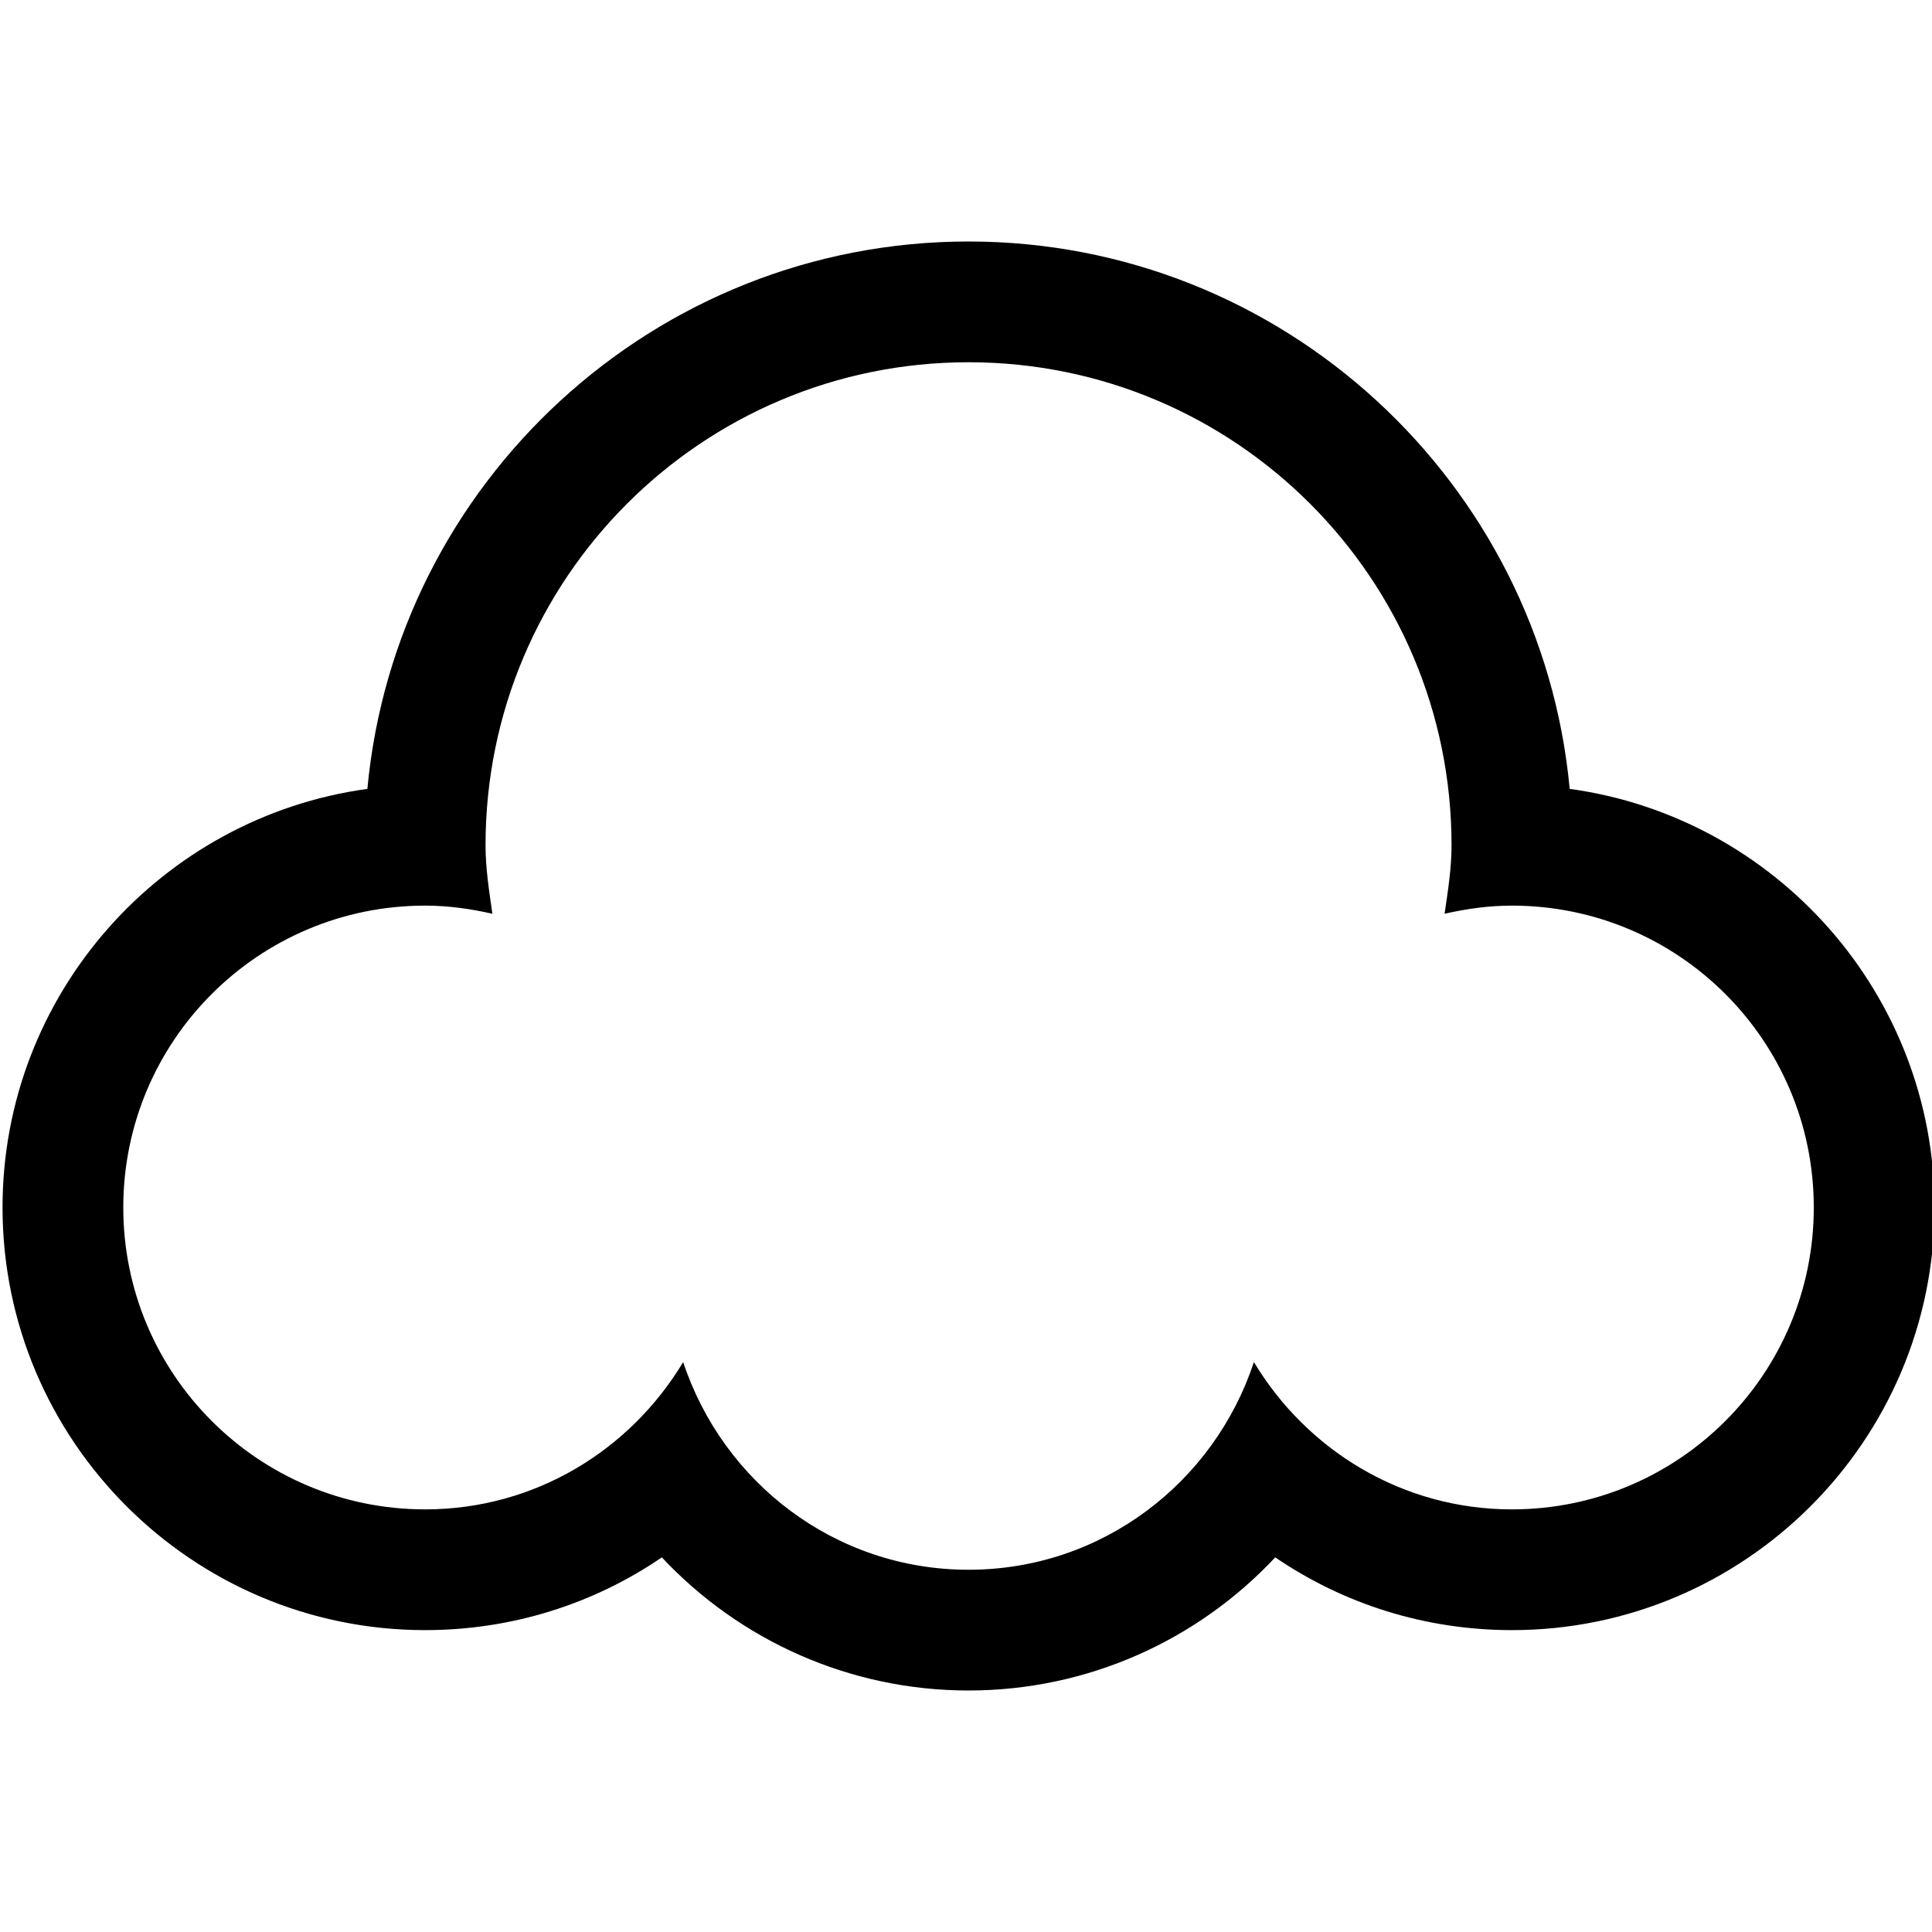 <?xml version="1.0" encoding="utf-8"?>
<!-- Generator: Adobe Illustrator 16.0.0, SVG Export Plug-In . SVG Version: 6.00 Build 0)  -->
<!DOCTYPE svg PUBLIC "-//W3C//DTD SVG 1.1//EN" "http://www.w3.org/Graphics/SVG/1.1/DTD/svg11.dtd">
<svg version="1.1" id="Layer_1" xmlns="http://www.w3.org/2000/svg" xmlns:xlink="http://www.w3.org/1999/xlink" x="0px" y="0px"
	 width="512px" height="512px" viewBox="0 0 512 512" enable-background="new 0 0 512 512" xml:space="preserve">
<path d="M256.672,96c70.719,0,128,57.313,128,128c0,6.219-0.969,12.188-1.844,18.156c5.781-1.313,11.688-2.156,17.844-2.156
	c44.188,0,80,35.813,80,80s-35.813,80-80,80c-29.125,0-54.375-15.75-68.375-39.031C321.766,392.844,292.078,416,256.672,416
	c-35.375,0-65.063-23.156-75.625-55.031c-14,23.281-39.219,39.031-68.375,39.031c-44.188,0-80-35.813-80-80s35.813-80,80-80
	c6.156,0,12.063,0.844,17.813,2.156c-0.844-5.969-1.813-11.938-1.813-18.156C128.672,153.313,185.984,96,256.672,96 M256.672,64
	c-83.188,0-151.75,63.813-159.313,145.063C42.828,216.531,0.672,263.438,0.672,320c0,61.75,50.25,112,112,112
	c22.875,0,44.563-6.875,62.719-19.281C196.047,434.75,225.172,448,256.672,448c31.531,0,60.656-13.25,81.281-35.281
	C356.141,425.125,377.797,432,400.672,432c61.75,0,112-50.25,112-112c0-56.563-42.156-103.469-96.688-110.938
	C408.422,127.813,339.859,64,256.672,64L256.672,64z"/>
</svg>
